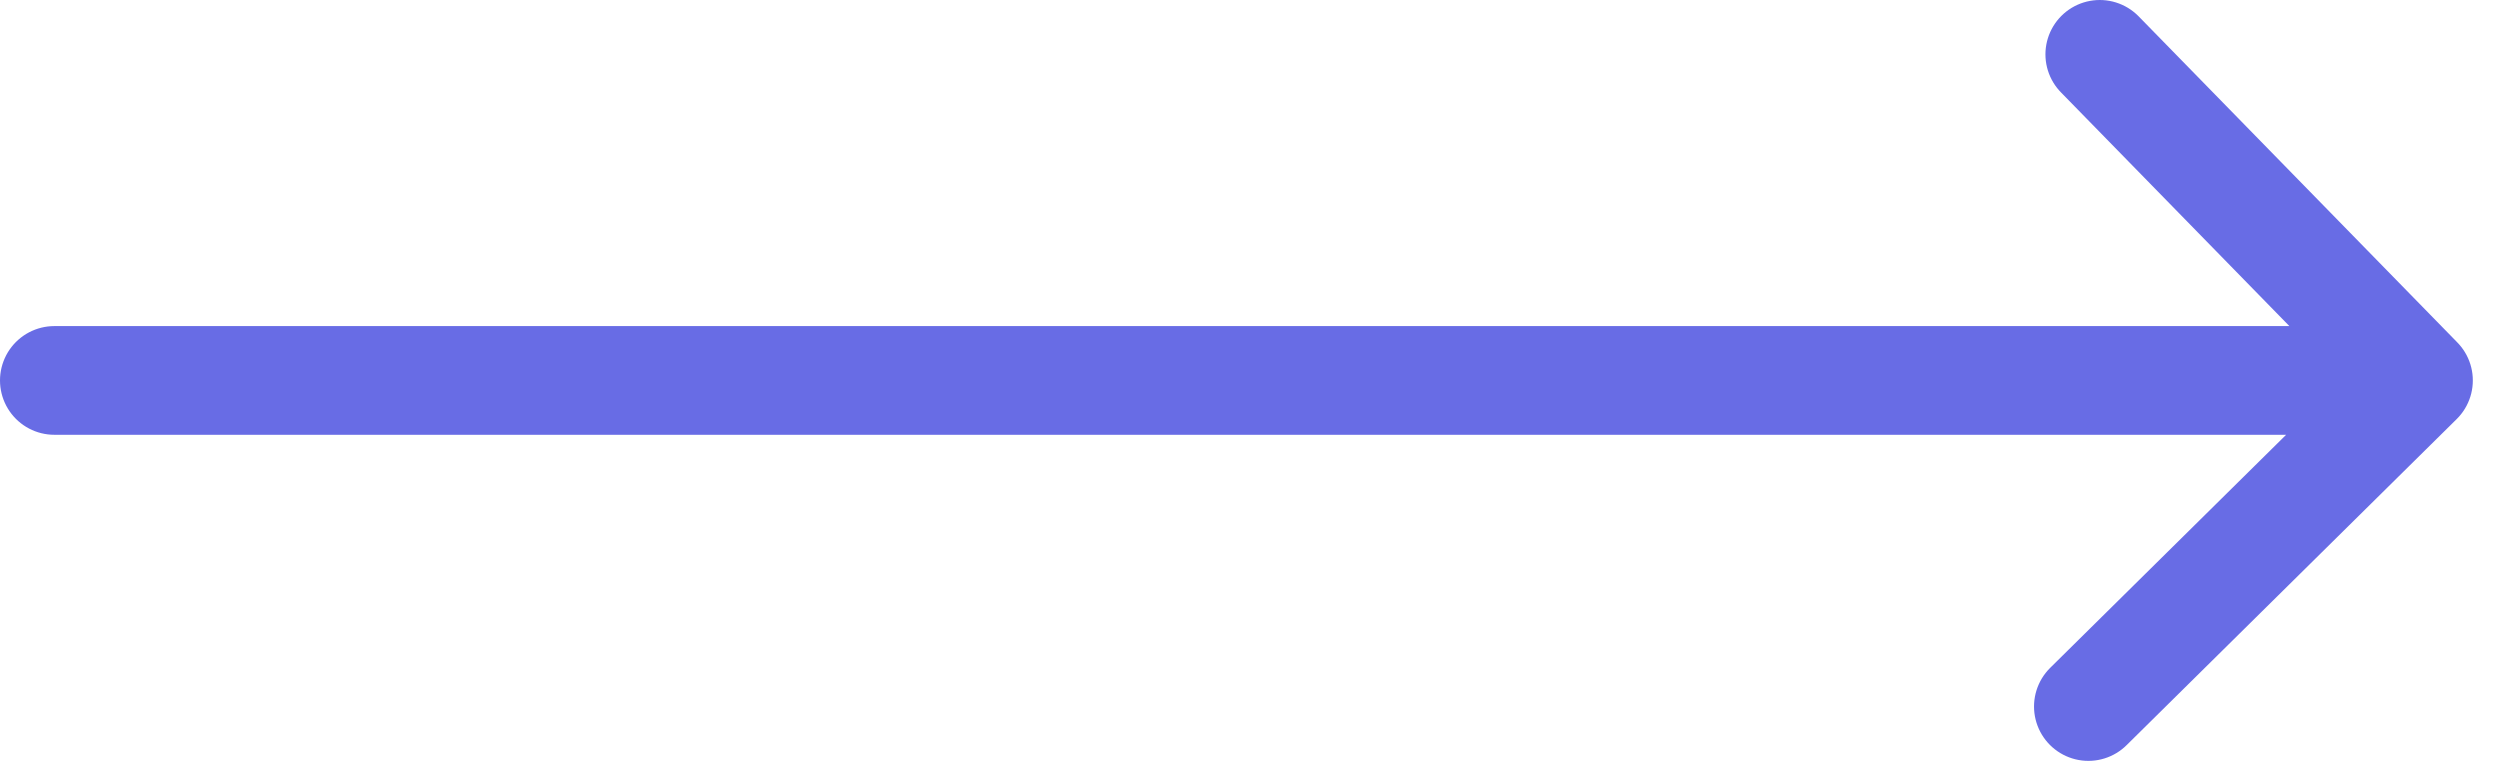 <?xml version="1.0" encoding="utf-8"?>
<svg xmlns="http://www.w3.org/2000/svg" fill="none" height="100%" overflow="visible" preserveAspectRatio="none" style="display: block;" viewBox="0 0 46 14" width="100%">
<path d="M38.636 1L44.5 7M44.5 7L38.426 13M44.5 7L1 7" id="Vector" stroke="#686CE5" stroke-linecap="round" stroke-width="2"/>
</svg>